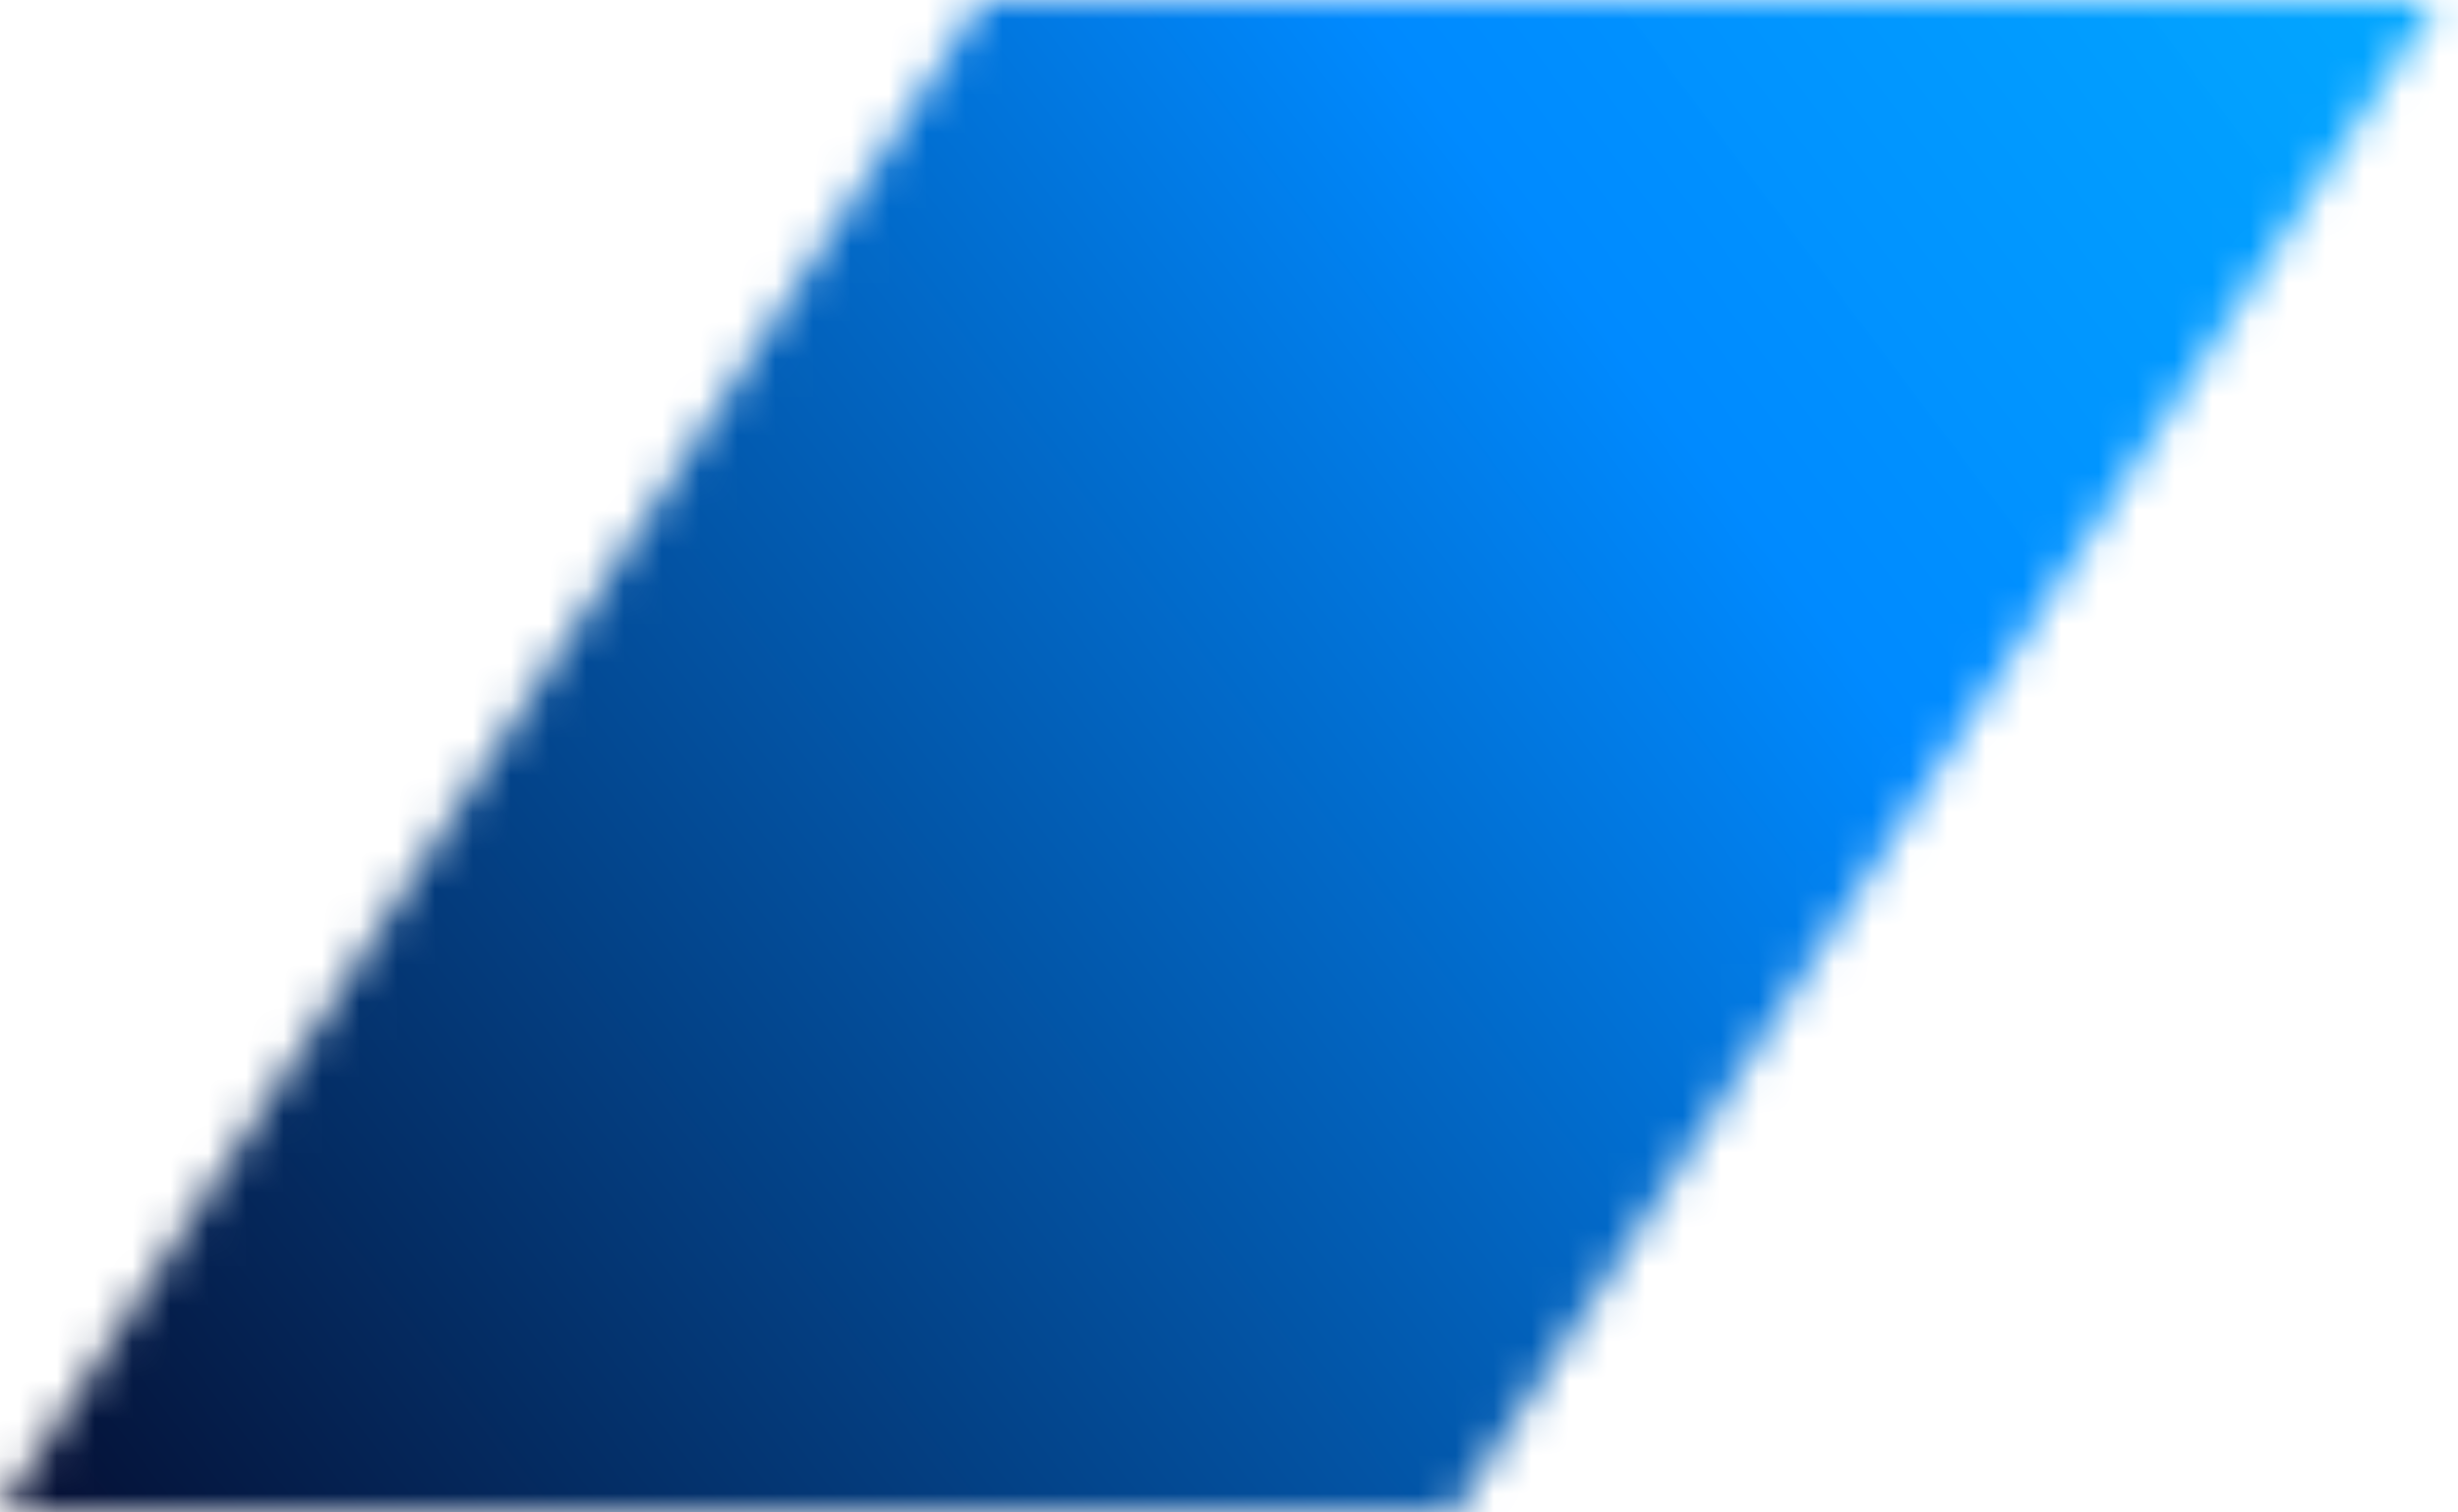<svg width="65" height="40" viewBox="0 0 65 40" fill="none" xmlns="http://www.w3.org/2000/svg">
<mask id="mask0_1609_30791" style="mask-type:alpha" maskUnits="userSpaceOnUse" x="0" y="0" width="65" height="40">
<path d="M25.978 0H64.444L38.467 40H0L25.978 0Z" fill="#BCA979"/>
</mask>
<g mask="url(#mask0_1609_30791)">
<rect x="-108" y="-4" width="176" height="183" fill="url(#paint0_linear_1609_30791)"/>
</g>
<defs>
<linearGradient id="paint0_linear_1609_30791" x1="68" y1="-4" x2="1.889" y2="45.731" gradientUnits="userSpaceOnUse">
<stop stop-color="#00ADFF" stop-opacity="0.99"/>
<stop offset="0.339" stop-color="#008AFF"/>
<stop offset="1" stop-color="#060A2A"/>
</linearGradient>
</defs>
</svg>
